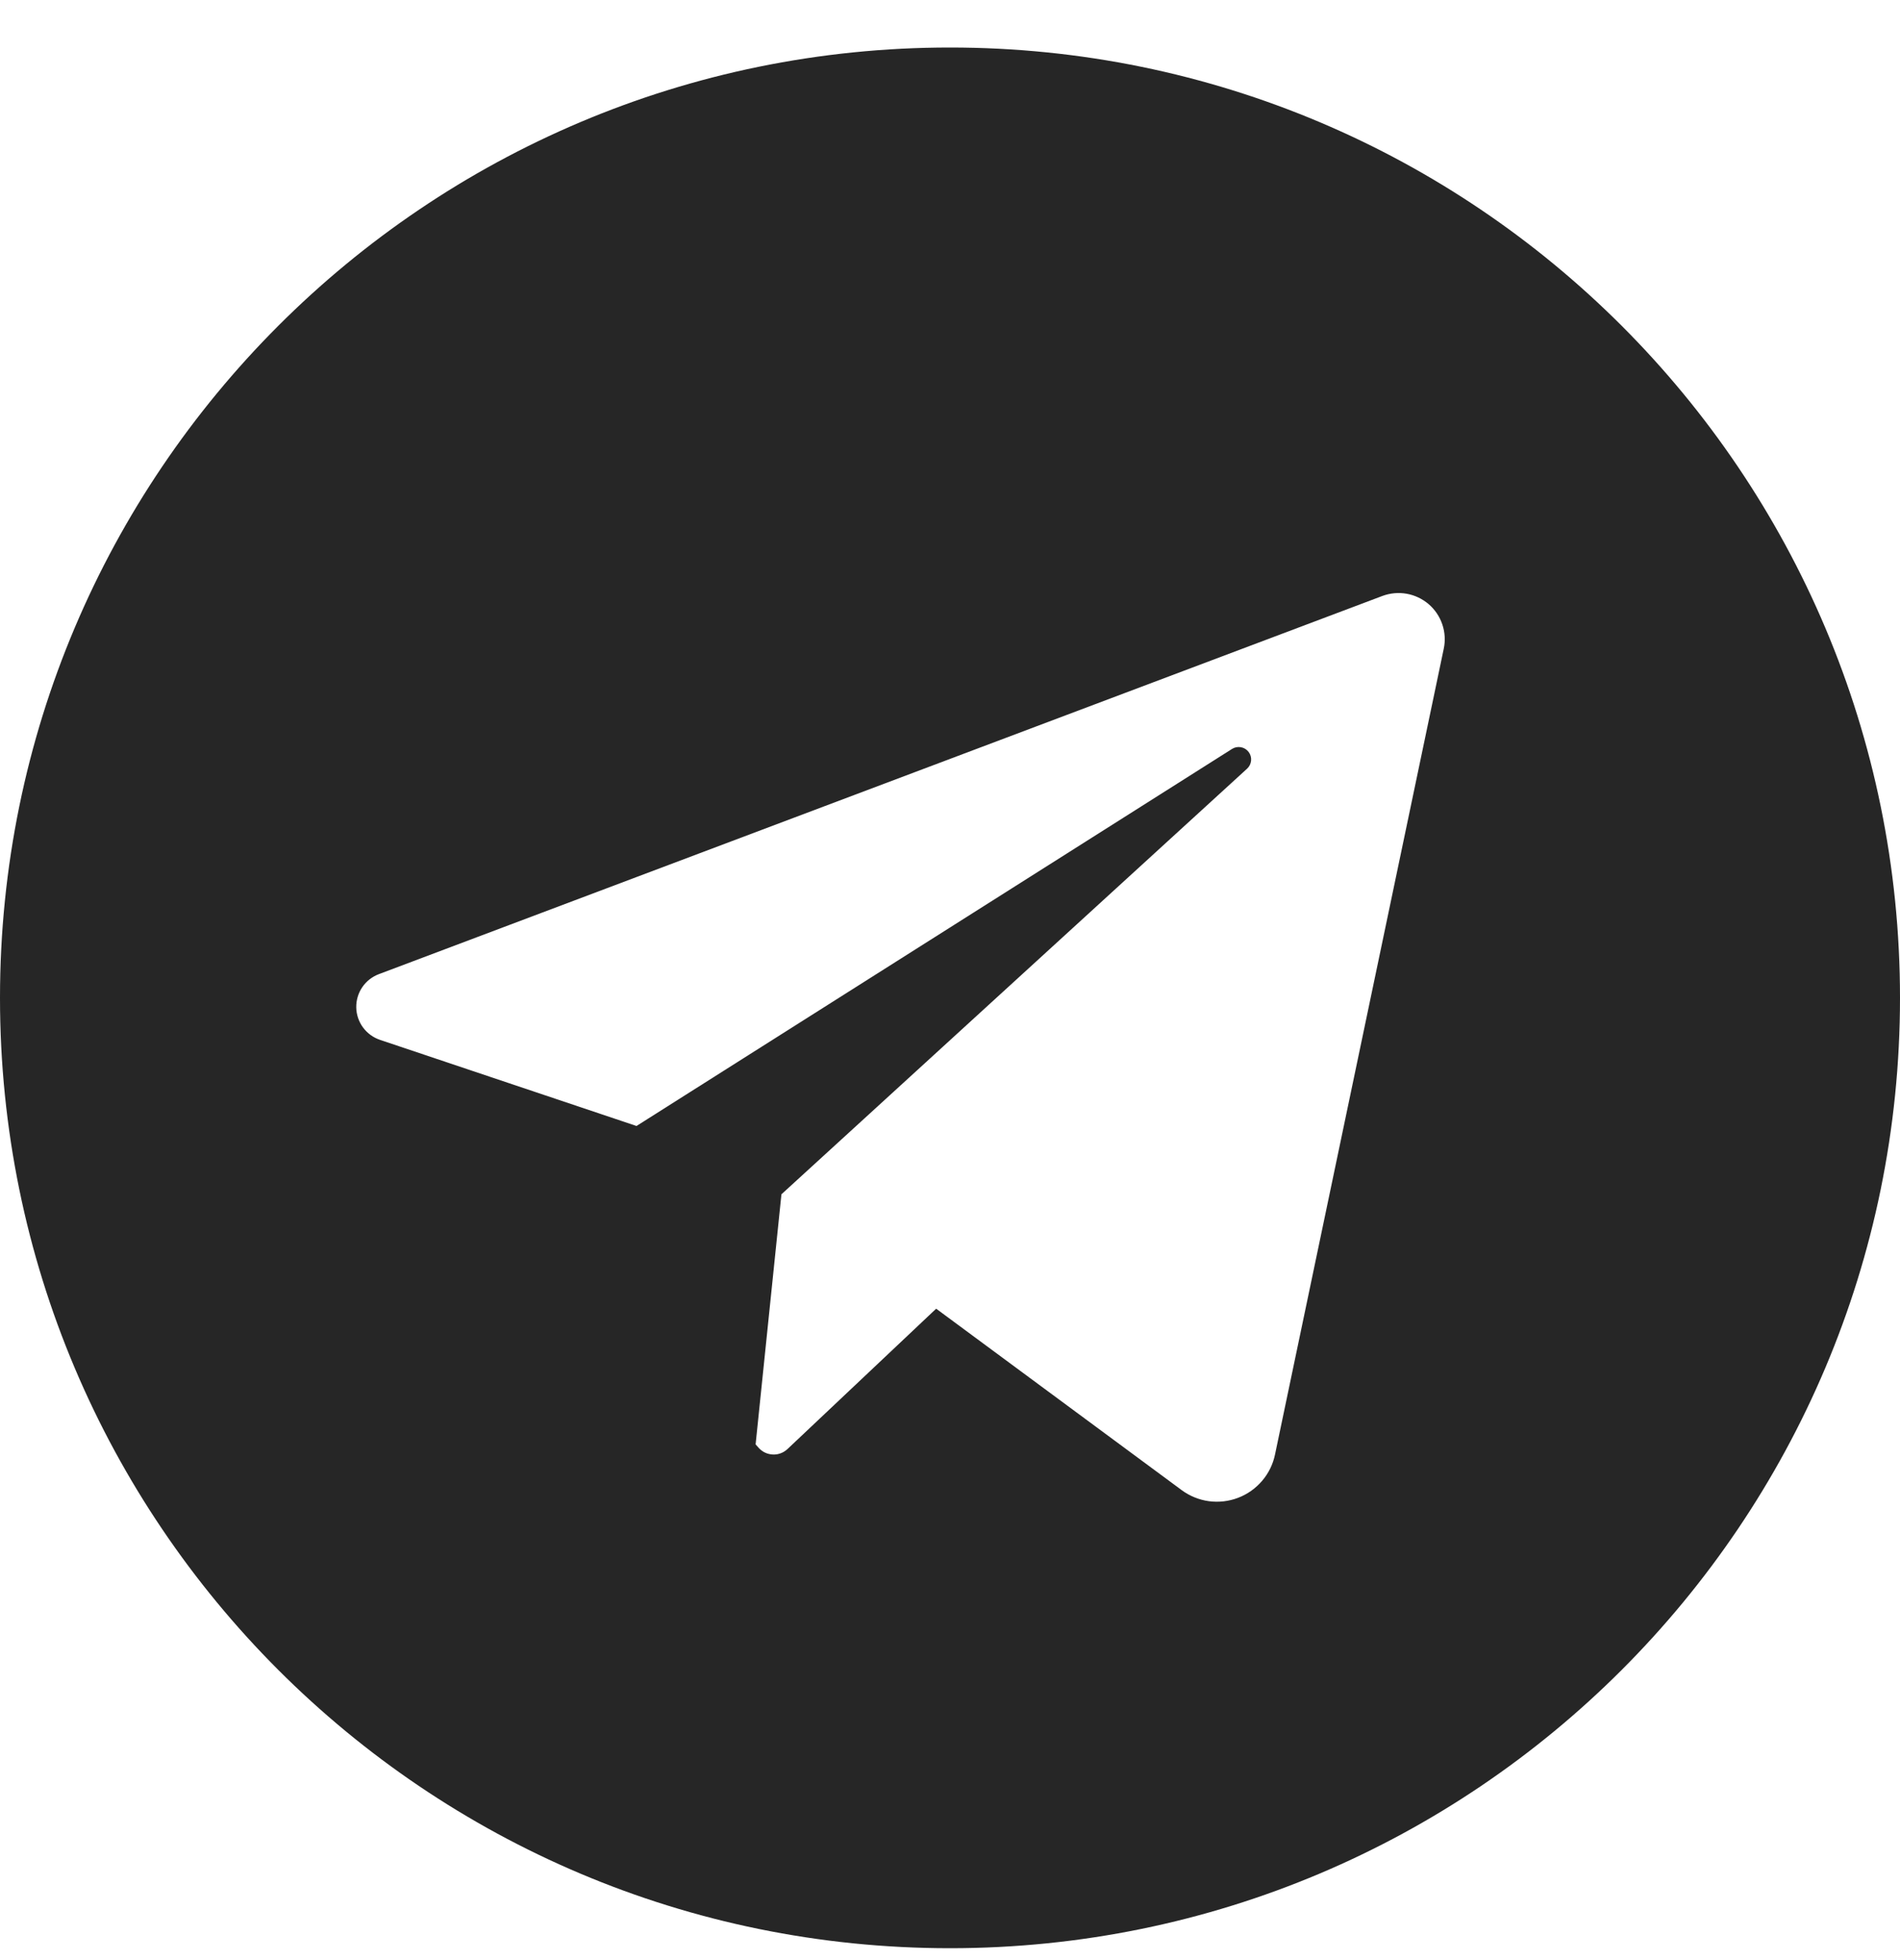 <svg width="32" height="33" viewBox="0 0 32 33" fill="none" xmlns="http://www.w3.org/2000/svg">
<g clip-path="url(#clip0_363_849)">
<path d="M16 0.8C7.163 0.8 0 7.963 0 16.8C0 25.637 7.163 32.8 16 32.8C24.837 32.8 32 25.637 32 16.8C32 7.963 24.837 0.8 16 0.8ZM24.316 10.921L21.474 24.488C21.44 24.652 21.365 24.805 21.256 24.932C21.147 25.059 21.008 25.158 20.852 25.217C20.695 25.277 20.526 25.296 20.36 25.274C20.194 25.251 20.036 25.187 19.901 25.087L15.767 22.033L13.263 24.396C13.23 24.427 13.192 24.451 13.149 24.467C13.107 24.483 13.062 24.49 13.017 24.488C12.972 24.486 12.928 24.476 12.887 24.457C12.846 24.438 12.81 24.411 12.779 24.377L12.726 24.318L13.161 20.107L21.003 12.942C21.042 12.906 21.066 12.858 21.071 12.805C21.076 12.753 21.061 12.701 21.029 12.659C20.997 12.617 20.951 12.589 20.899 12.58C20.847 12.571 20.794 12.581 20.75 12.609L10.72 18.957L6.4 17.507C6.285 17.468 6.185 17.395 6.113 17.297C6.042 17.2 6.002 17.082 6 16.961C5.998 16.84 6.033 16.721 6.101 16.621C6.169 16.52 6.267 16.444 6.38 16.401L23.281 10.034C23.412 9.985 23.553 9.972 23.69 9.996C23.827 10.02 23.955 10.081 24.061 10.171C24.167 10.262 24.246 10.379 24.291 10.511C24.336 10.643 24.345 10.785 24.316 10.921Z" fill="#262626"/>
</g>
<defs>
<clipPath id="clip0_363_849">
<rect width="32" height="32" fill="#262626" transform="translate(0 0.8)"/>
</clipPath>
</defs>
</svg>
